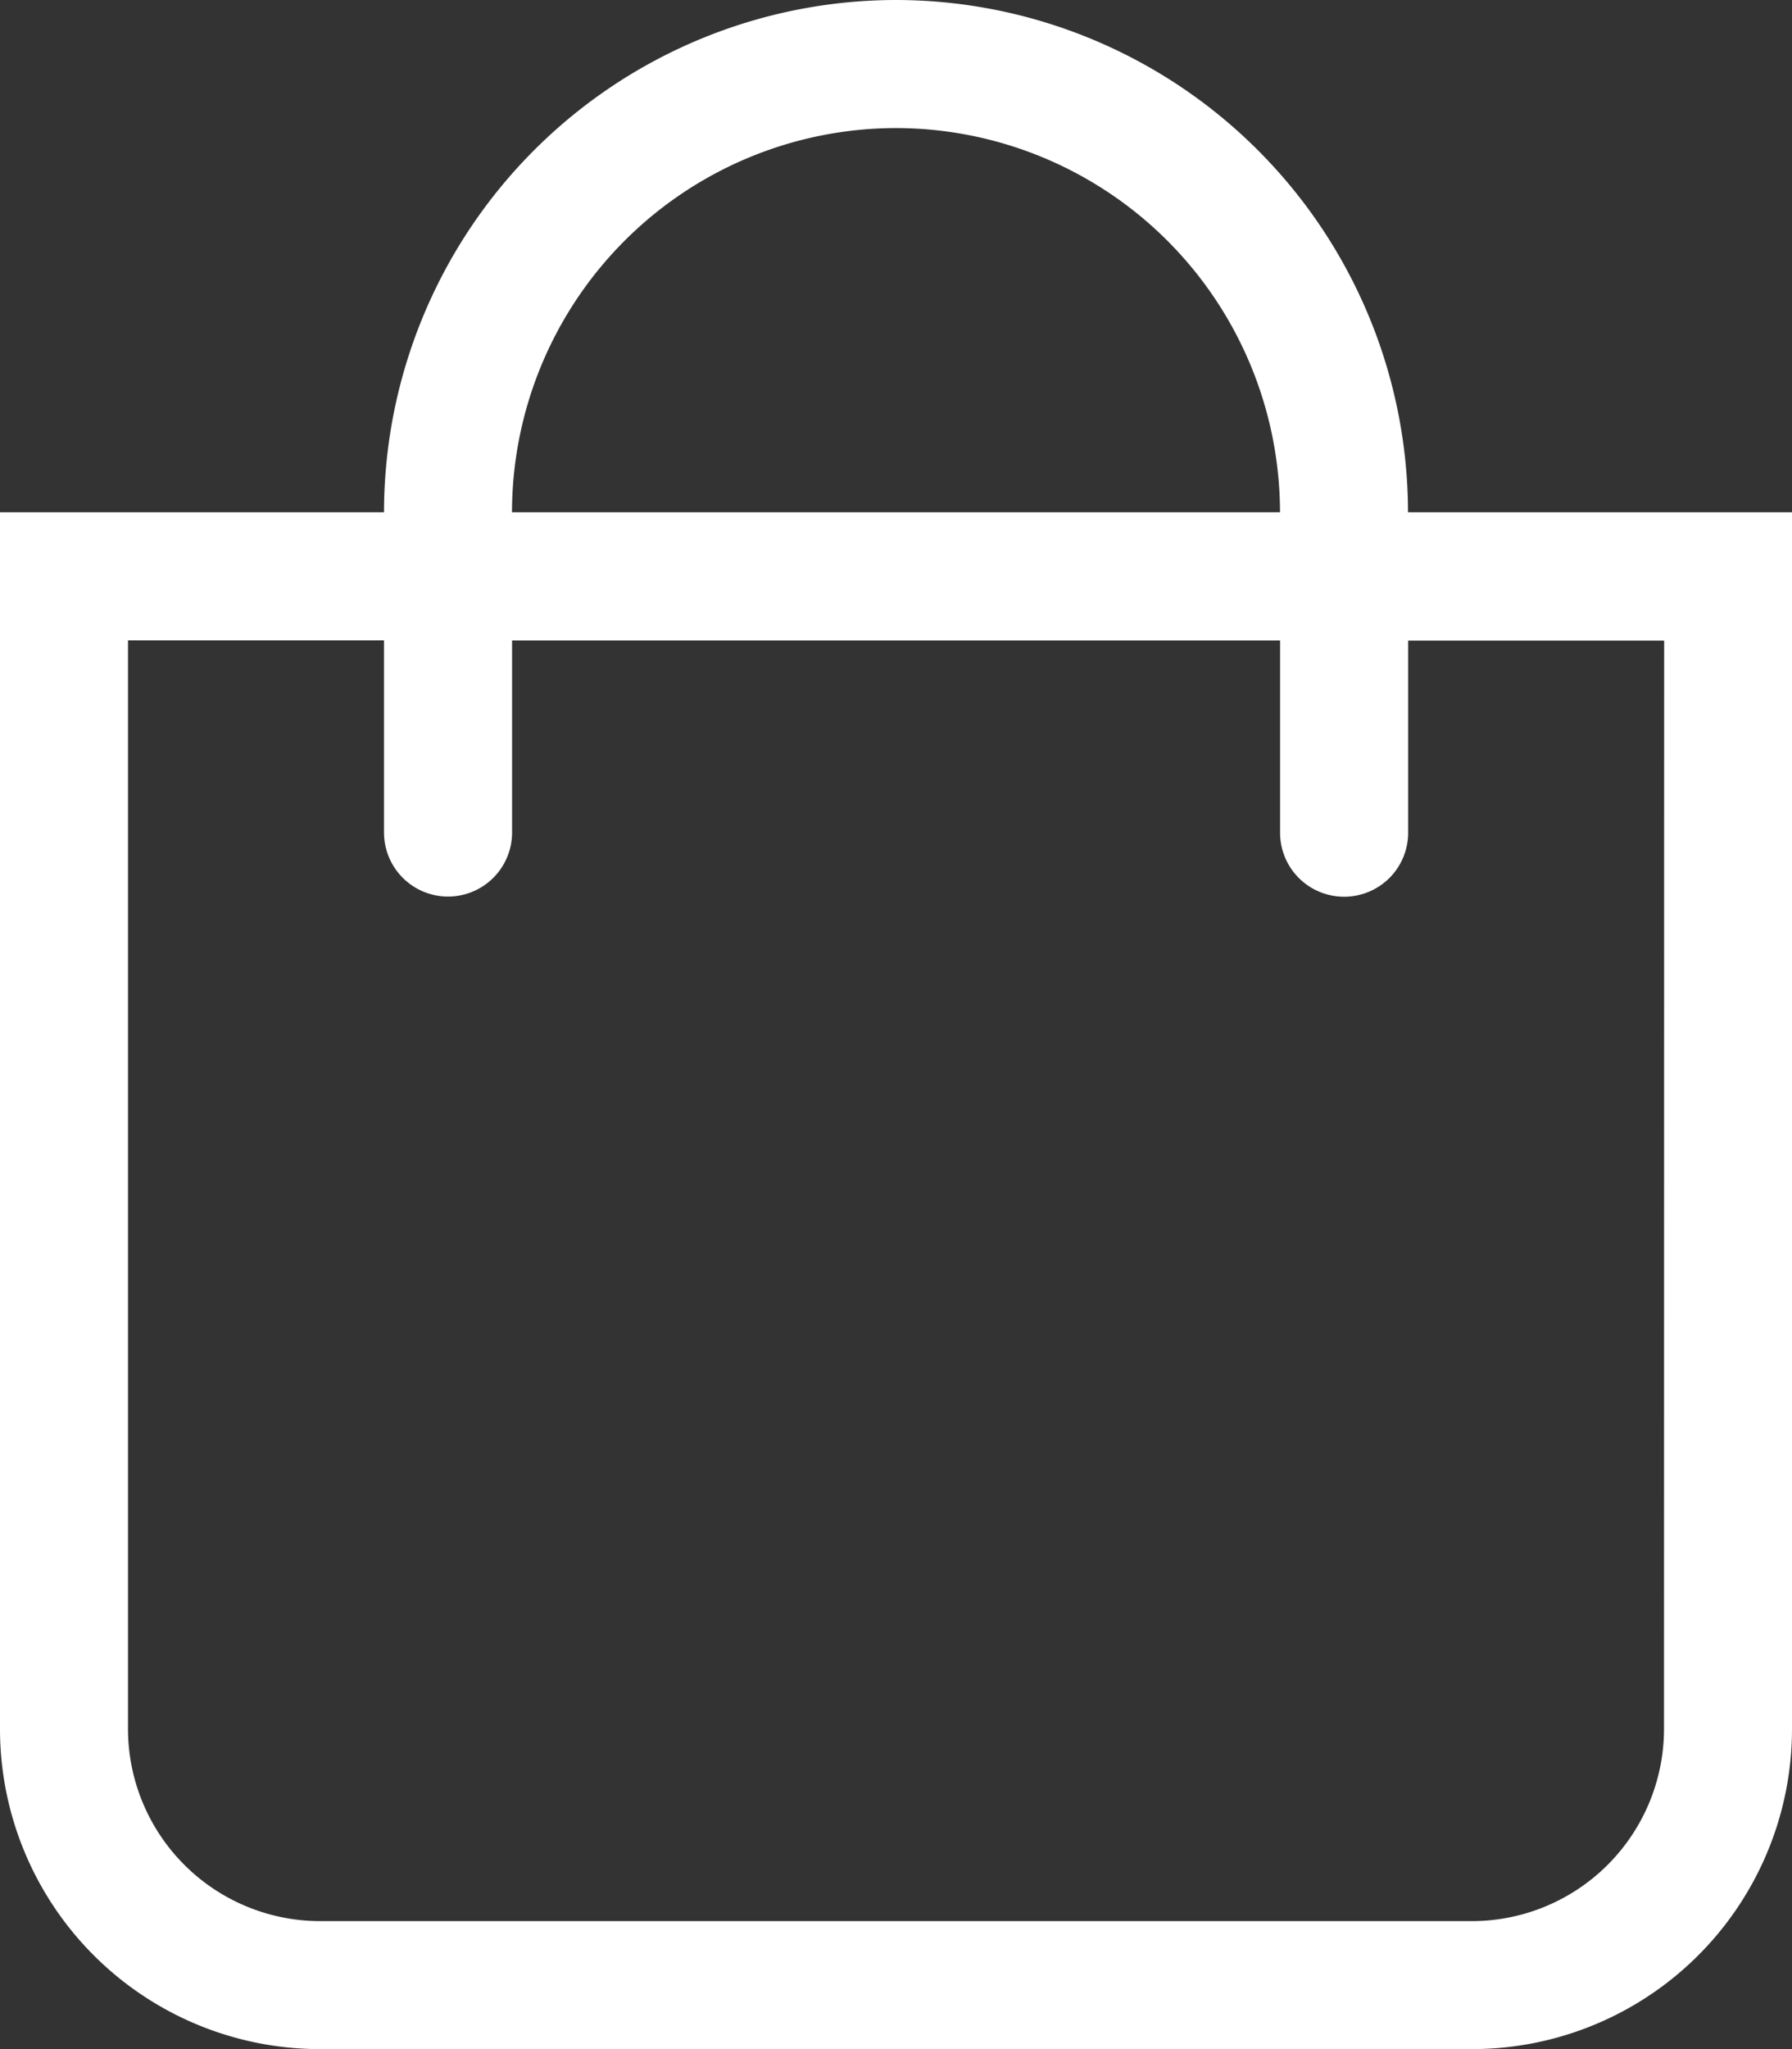 <svg xmlns="http://www.w3.org/2000/svg" width="22.75" height="26" viewBox="0 0 22.75 26">
  <rect x="0" y="0" width="22.75" height="26" fill="#333333" stroke="none"/>
  <g id="icon-cart" transform="translate(-1554 -152.25)">
    <path id="Path_10059" data-name="Path 10059" d="M17.875-16.25a6.507,6.507,0,0,0-6.5-6.5,6.507,6.507,0,0,0-6.5,6.5H0V-.812A4.063,4.063,0,0,0,4.063,3.25H18.688A4.063,4.063,0,0,0,22.75-.812V-16.25Zm-6.5-4.875A4.881,4.881,0,0,1,16.25-16.25H6.5A4.881,4.881,0,0,1,11.375-21.125ZM21.125-.812a2.44,2.44,0,0,1-2.437,2.438H4.063A2.44,2.44,0,0,1,1.625-.812V-14.625h3.25v2.438a.813.813,0,0,0,.813.813.813.813,0,0,0,.813-.812v-2.437h9.75v2.438a.812.812,0,0,0,.813.813.812.812,0,0,0,.813-.812v-2.437h3.25Z" transform="translate(1554 175)" fill="#fff"/>
  </g>
</svg>
